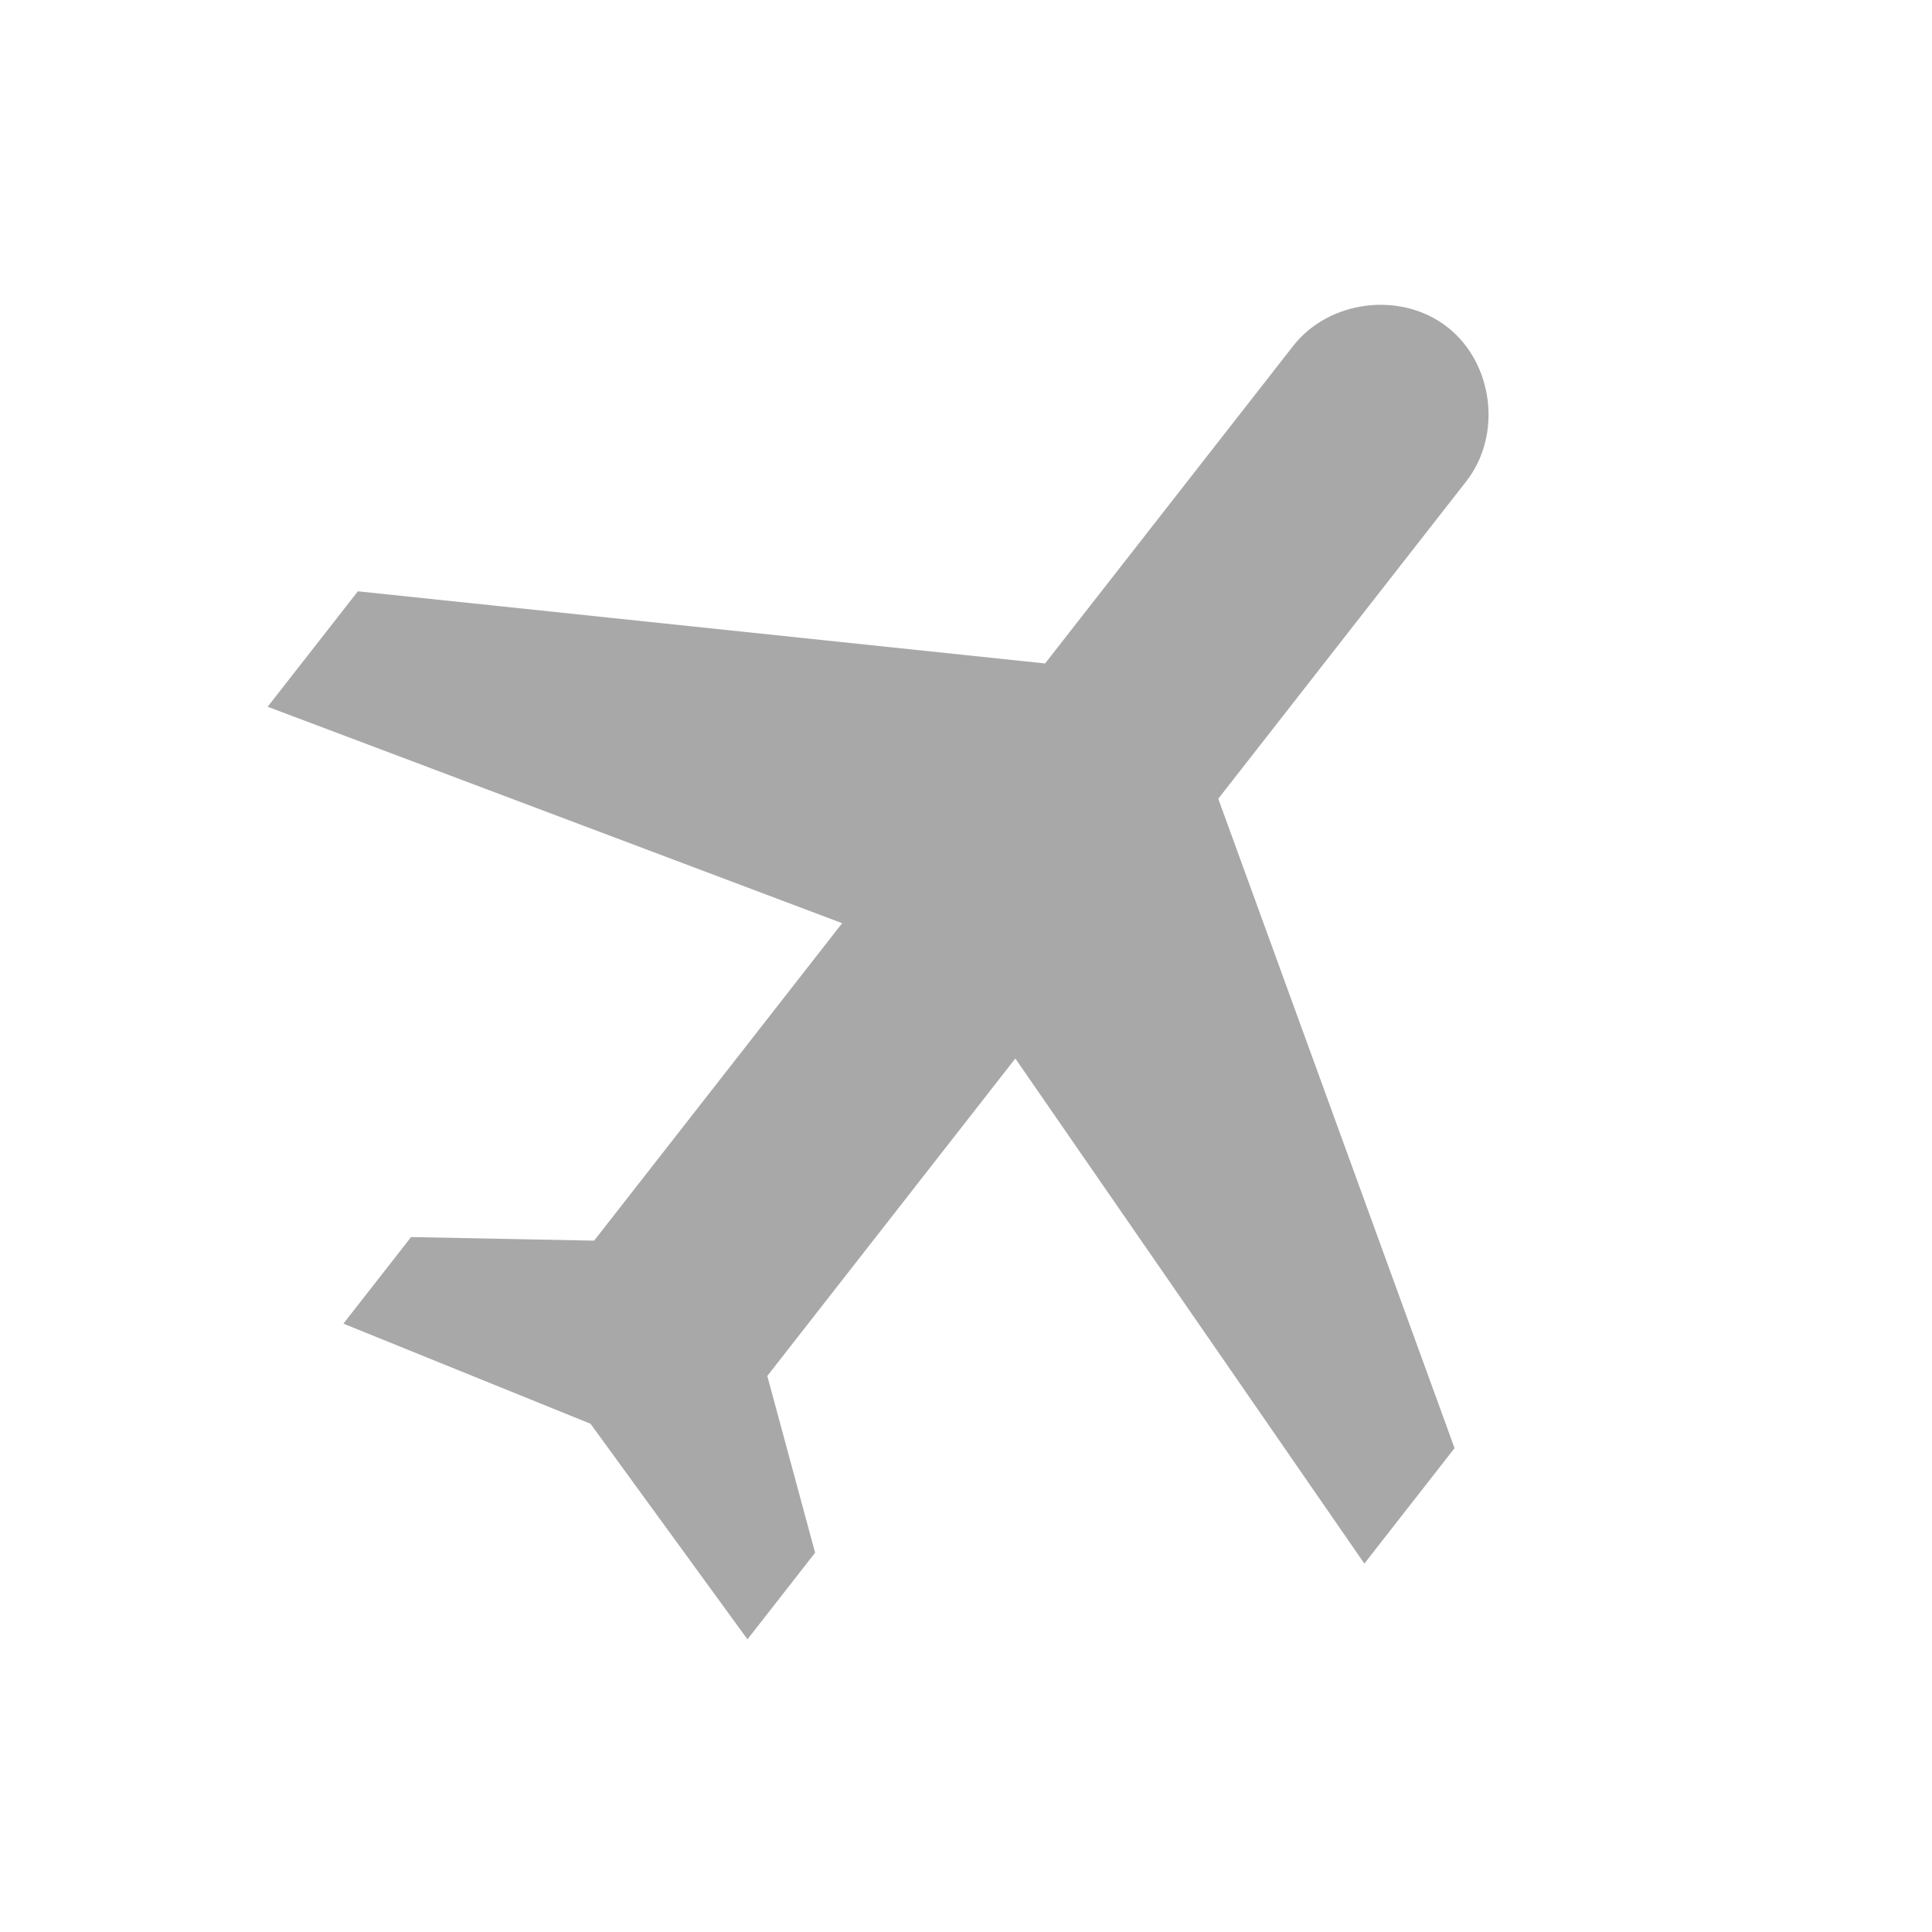 <?xml version="1.0" encoding="UTF-8"?>
<svg width="48px" height="48px" viewBox="0 0 48 48" version="1.1" xmlns="http://www.w3.org/2000/svg" xmlns:xlink="http://www.w3.org/1999/xlink">
    <!-- Generator: Sketch 56.2 (81672) - https://sketch.com -->
    <title>airport</title>
    <desc>Created with Sketch.</desc>
    <g id="airport" stroke="none" stroke-width="1" fill="none" fill-rule="evenodd" opacity="0.342">
        <g transform="translate(25.065, 22.326) rotate(-52) translate(-25.065, -22.326) translate(6.565, 4.826)" fill="#000000" fill-rule="nonzero" id="Shape">
            <path d="M36.397,17.342 C36.397,15.886 35.123,14.612 33.667,14.612 L23.658,14.612 L14.559,0.054 L10.919,0.054 L15.469,14.612 L5.46,14.612 L2.73,10.973 L0,10.973 L1.82,17.342 L0,23.712 L2.73,23.712 L5.46,20.072 L15.469,20.072 L10.919,34.631 L14.559,34.631 L23.658,20.072 L33.667,20.072 C35.123,20.072 36.397,18.798 36.397,17.342 Z"></path>
        </g>
    </g>
</svg>